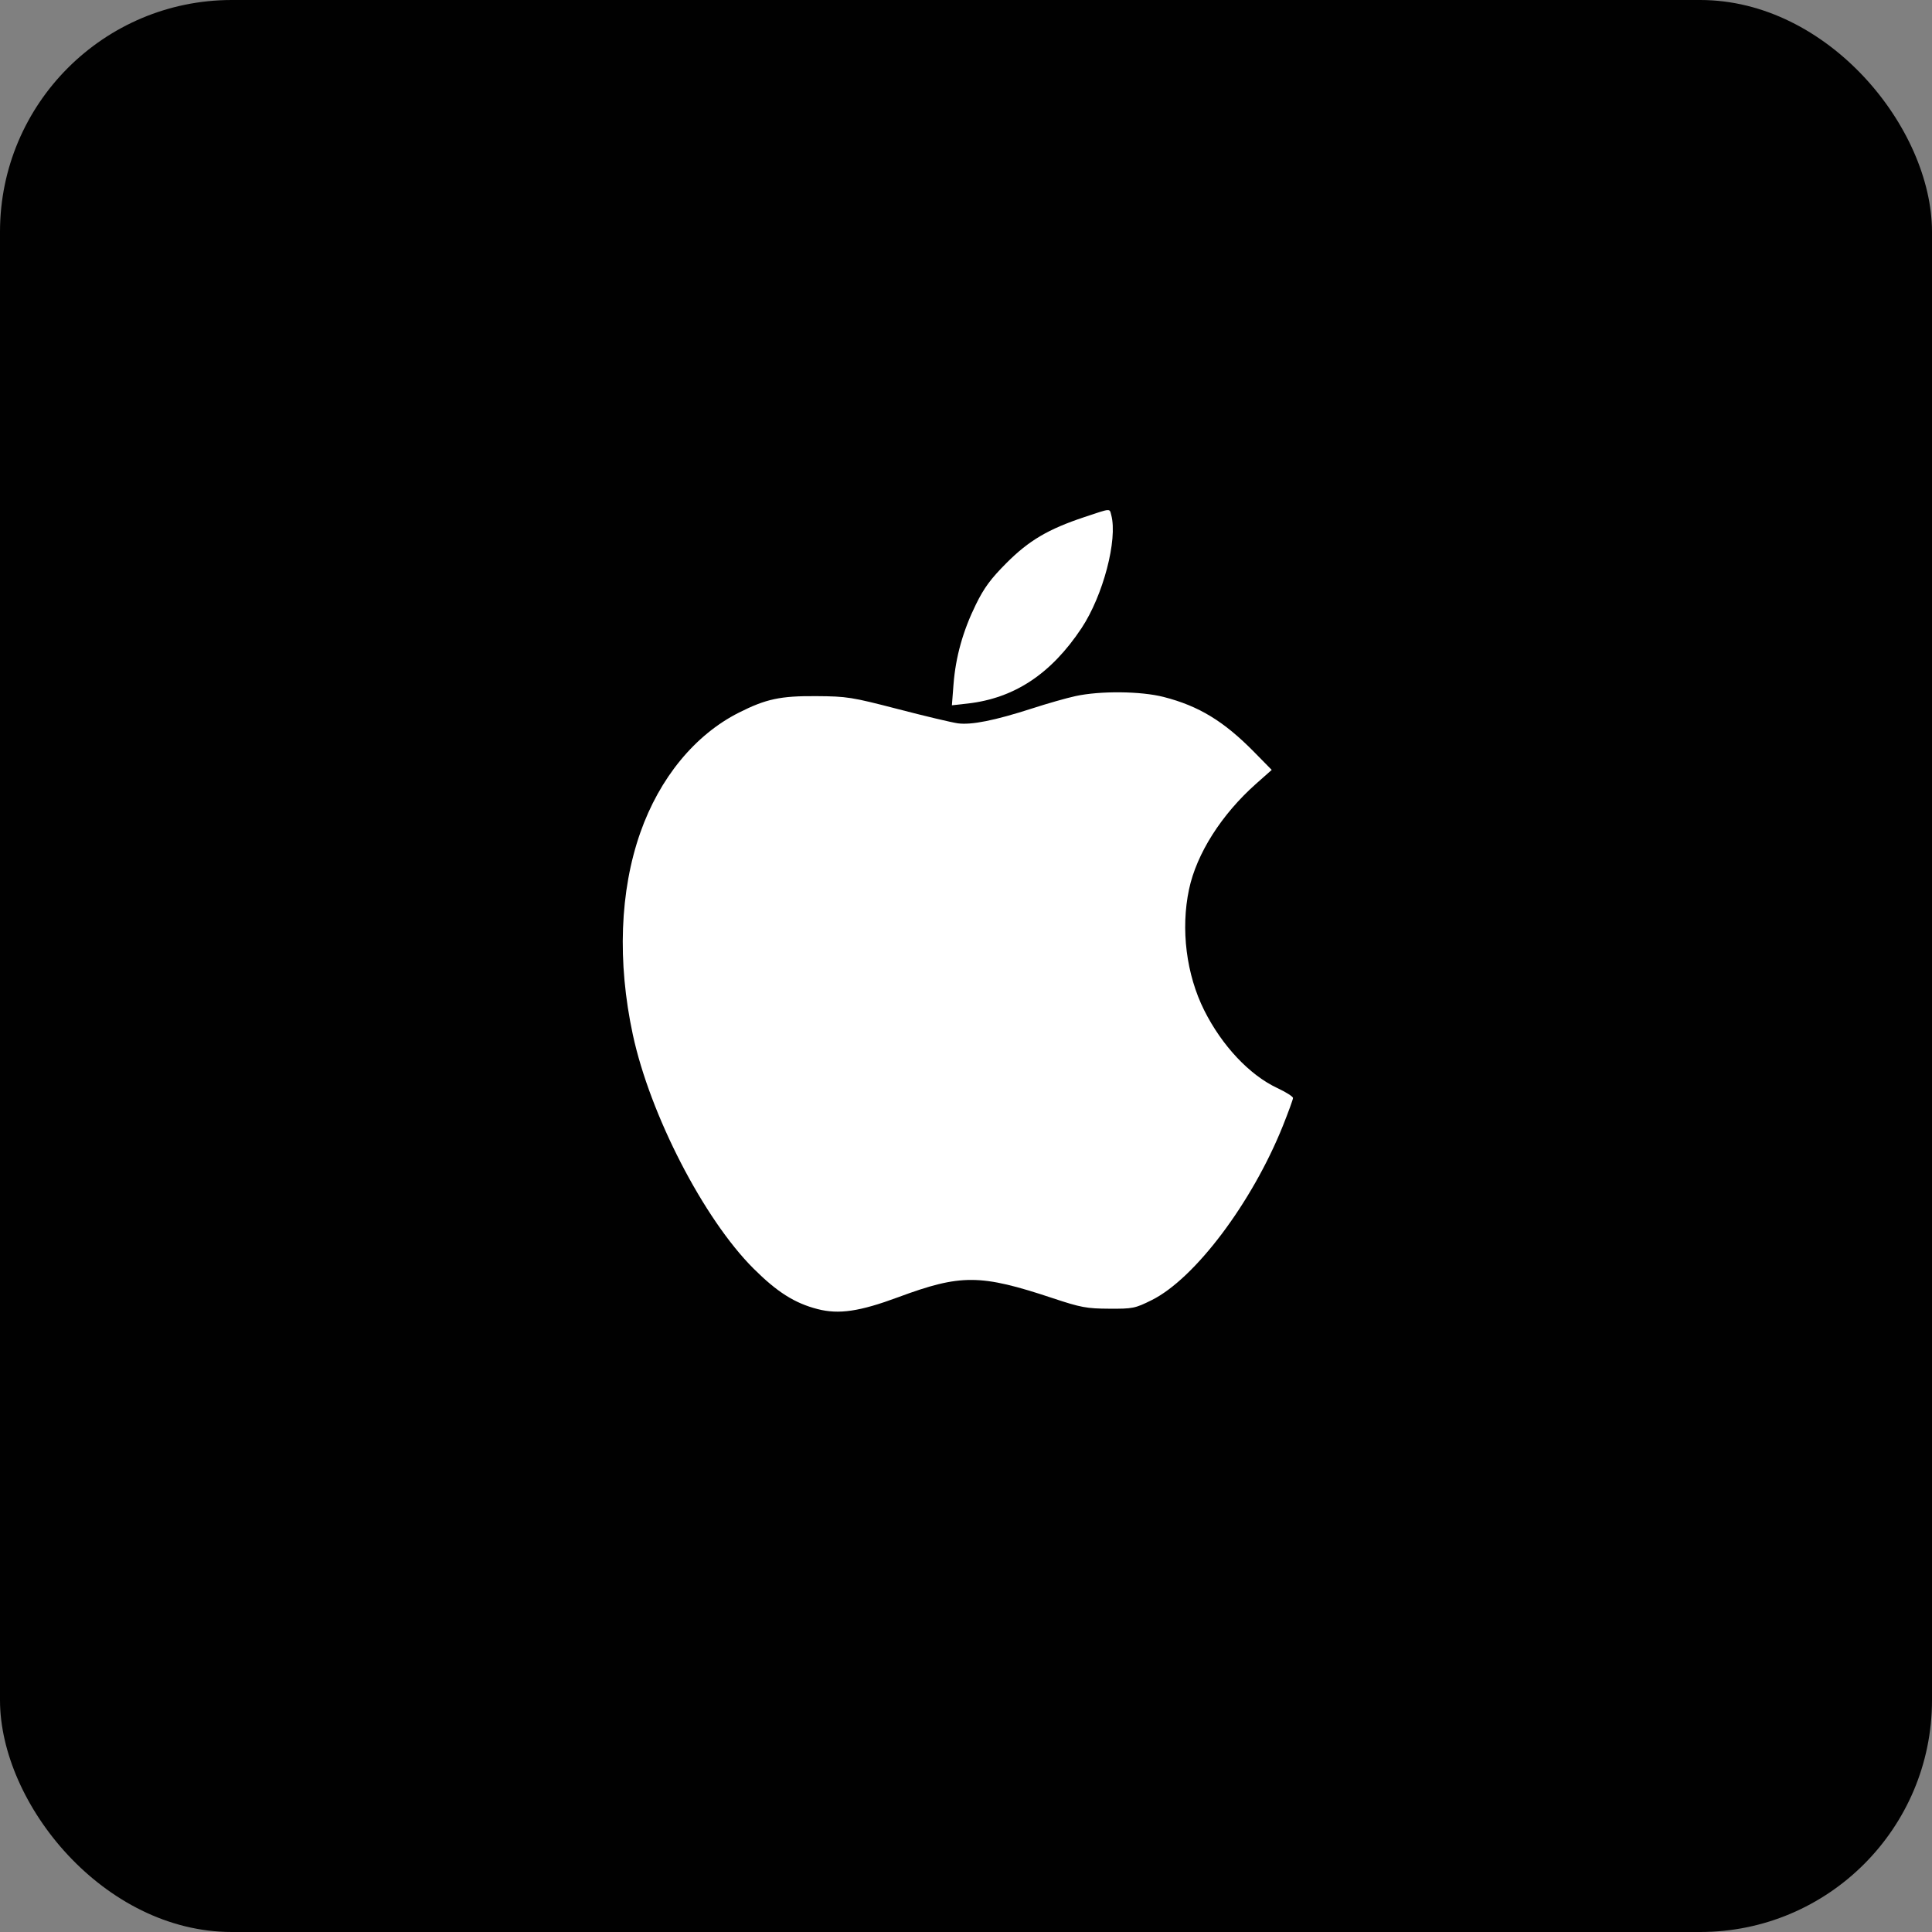 <svg width="50" height="50" viewBox="0 0 50 50" fill="none" xmlns="http://www.w3.org/2000/svg">
<rect x="0" y="0" width="50" height="50" fill="#808080" stroke="none"/>
<rect width="50" height="50" rx="6" fill="#010101"/>
<path d="M27.834 18.015C27.606 18.064 27.101 18.208 26.713 18.334C25.74 18.648 25.137 18.768 24.785 18.719C24.625 18.696 23.925 18.53 23.231 18.349C22.042 18.041 21.919 18.021 21.126 18.016C20.196 18.009 19.826 18.088 19.122 18.443C17.986 19.016 17.069 20.133 16.571 21.549C16.041 23.057 15.973 24.893 16.377 26.774C16.822 28.847 18.21 31.539 19.497 32.826C20.109 33.437 20.566 33.727 21.159 33.879C21.71 34.021 22.246 33.942 23.244 33.572C24.87 32.97 25.37 32.973 27.246 33.597C27.972 33.838 28.122 33.866 28.703 33.869C29.316 33.873 29.375 33.861 29.804 33.648C30.921 33.094 32.402 31.127 33.2 29.139C33.344 28.778 33.463 28.453 33.463 28.416C33.463 28.379 33.28 28.263 33.057 28.159C32.339 27.823 31.626 27.065 31.167 26.151C30.701 25.222 30.553 24.047 30.772 23.016C30.968 22.092 31.612 21.078 32.508 20.283L32.912 19.925L32.459 19.464C31.674 18.665 31.023 18.269 30.114 18.037C29.526 17.886 28.468 17.876 27.834 18.015Z" fill="white"/>
<path d="M28.064 13.382C27.127 13.694 26.629 13.987 26.046 14.572C25.64 14.979 25.466 15.215 25.256 15.644C24.921 16.326 24.732 17.001 24.677 17.71L24.635 18.253L25.04 18.208C26.251 18.071 27.203 17.441 27.989 16.258C28.548 15.416 28.93 13.964 28.759 13.329C28.712 13.153 28.763 13.149 28.064 13.382Z" fill="white"/>
</svg>
